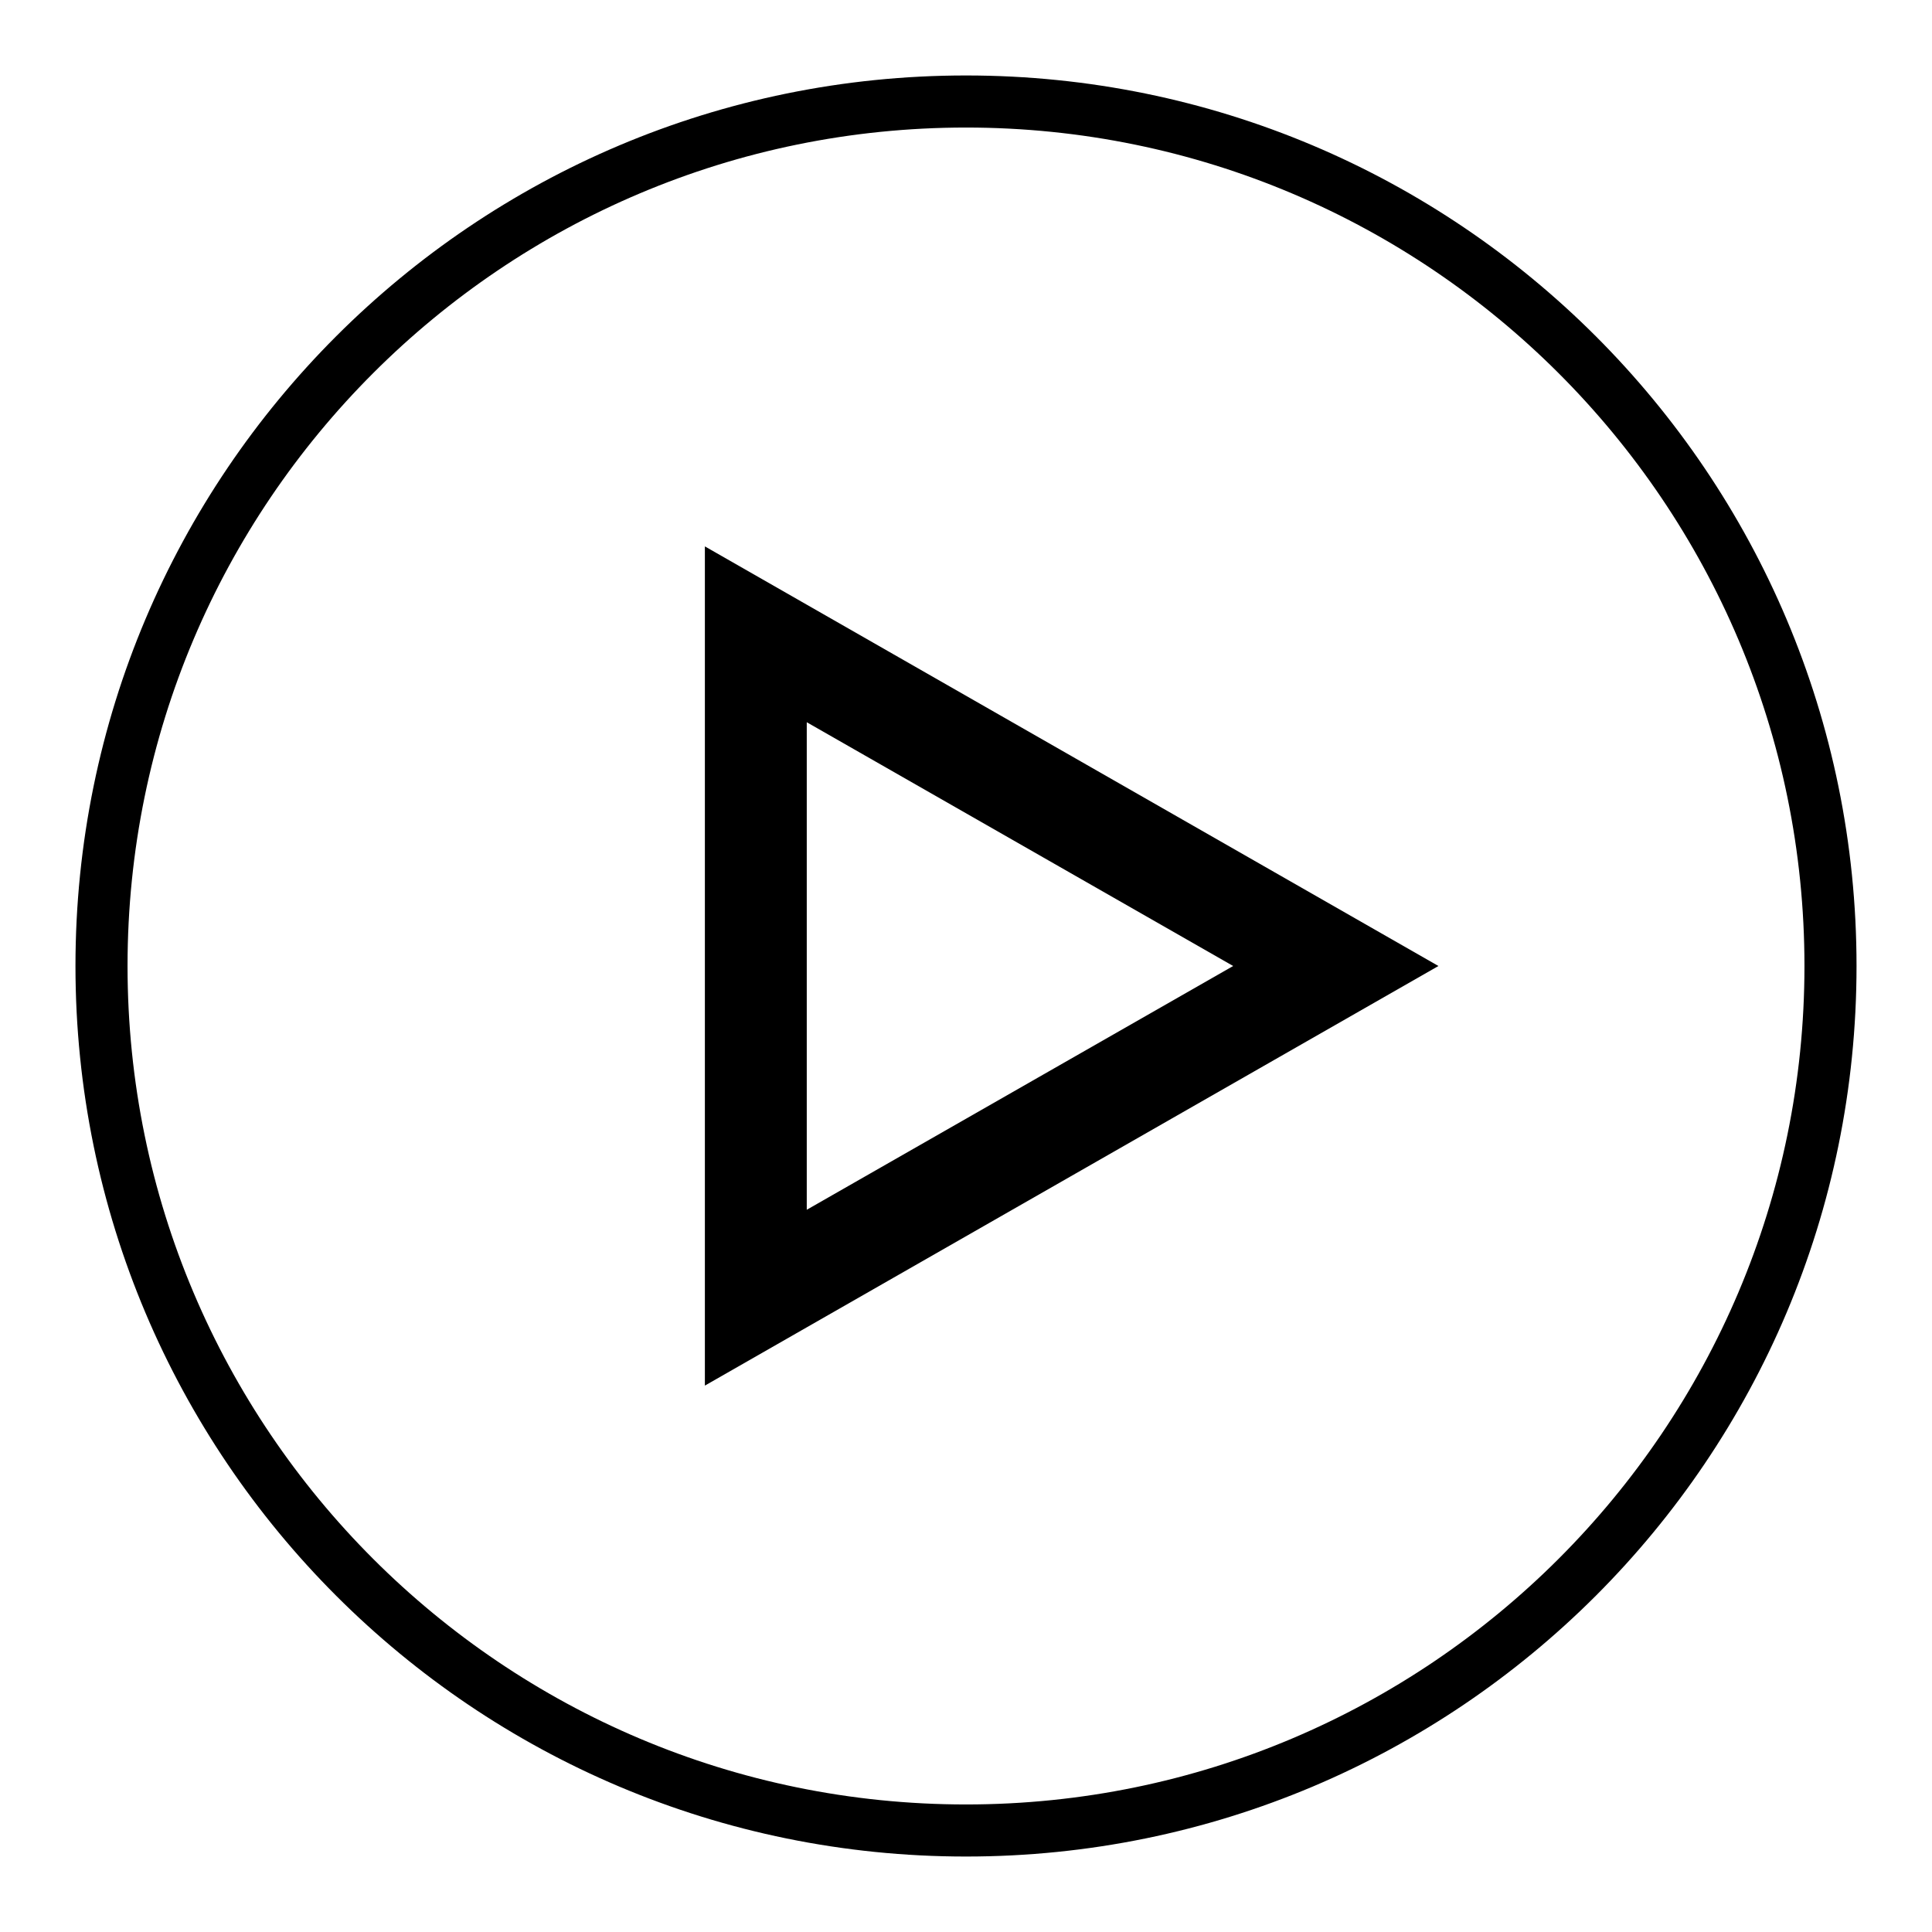 <?xml version="1.0" encoding="utf-8"?>
<!-- Svg Vector Icons : http://www.onlinewebfonts.com/icon -->
<!DOCTYPE svg PUBLIC "-//W3C//DTD SVG 1.1//EN" "http://www.w3.org/Graphics/SVG/1.1/DTD/svg11.dtd">
<svg version="1.1" xmlns="http://www.w3.org/2000/svg" xmlns:xlink="http://www.w3.org/1999/xlink" x="0px" y="0px" viewBox="0 0 256 256" enable-background="new 0 0 256 256" xml:space="preserve">
<g><g><path fill="#000000" d="M128,10C62.8,10,10,62.8,10,128c0,65.2,52.8,118,118,118c65.2,0,118-52.8,118-118C246,62.8,193.2,10,128,10z M128,239.1c-61.3,0-111.1-49.7-111.1-111.1S66.7,16.9,128,16.9S239.1,66.7,239.1,128S189.3,239.1,128,239.1z"/><path fill="#000000" d="M93.4,183.6l97.2-55.6L93.4,72.4V183.6z M106.9,95.7l56.5,32.3l-56.5,32.3V95.7z"/></g></g>
</svg>